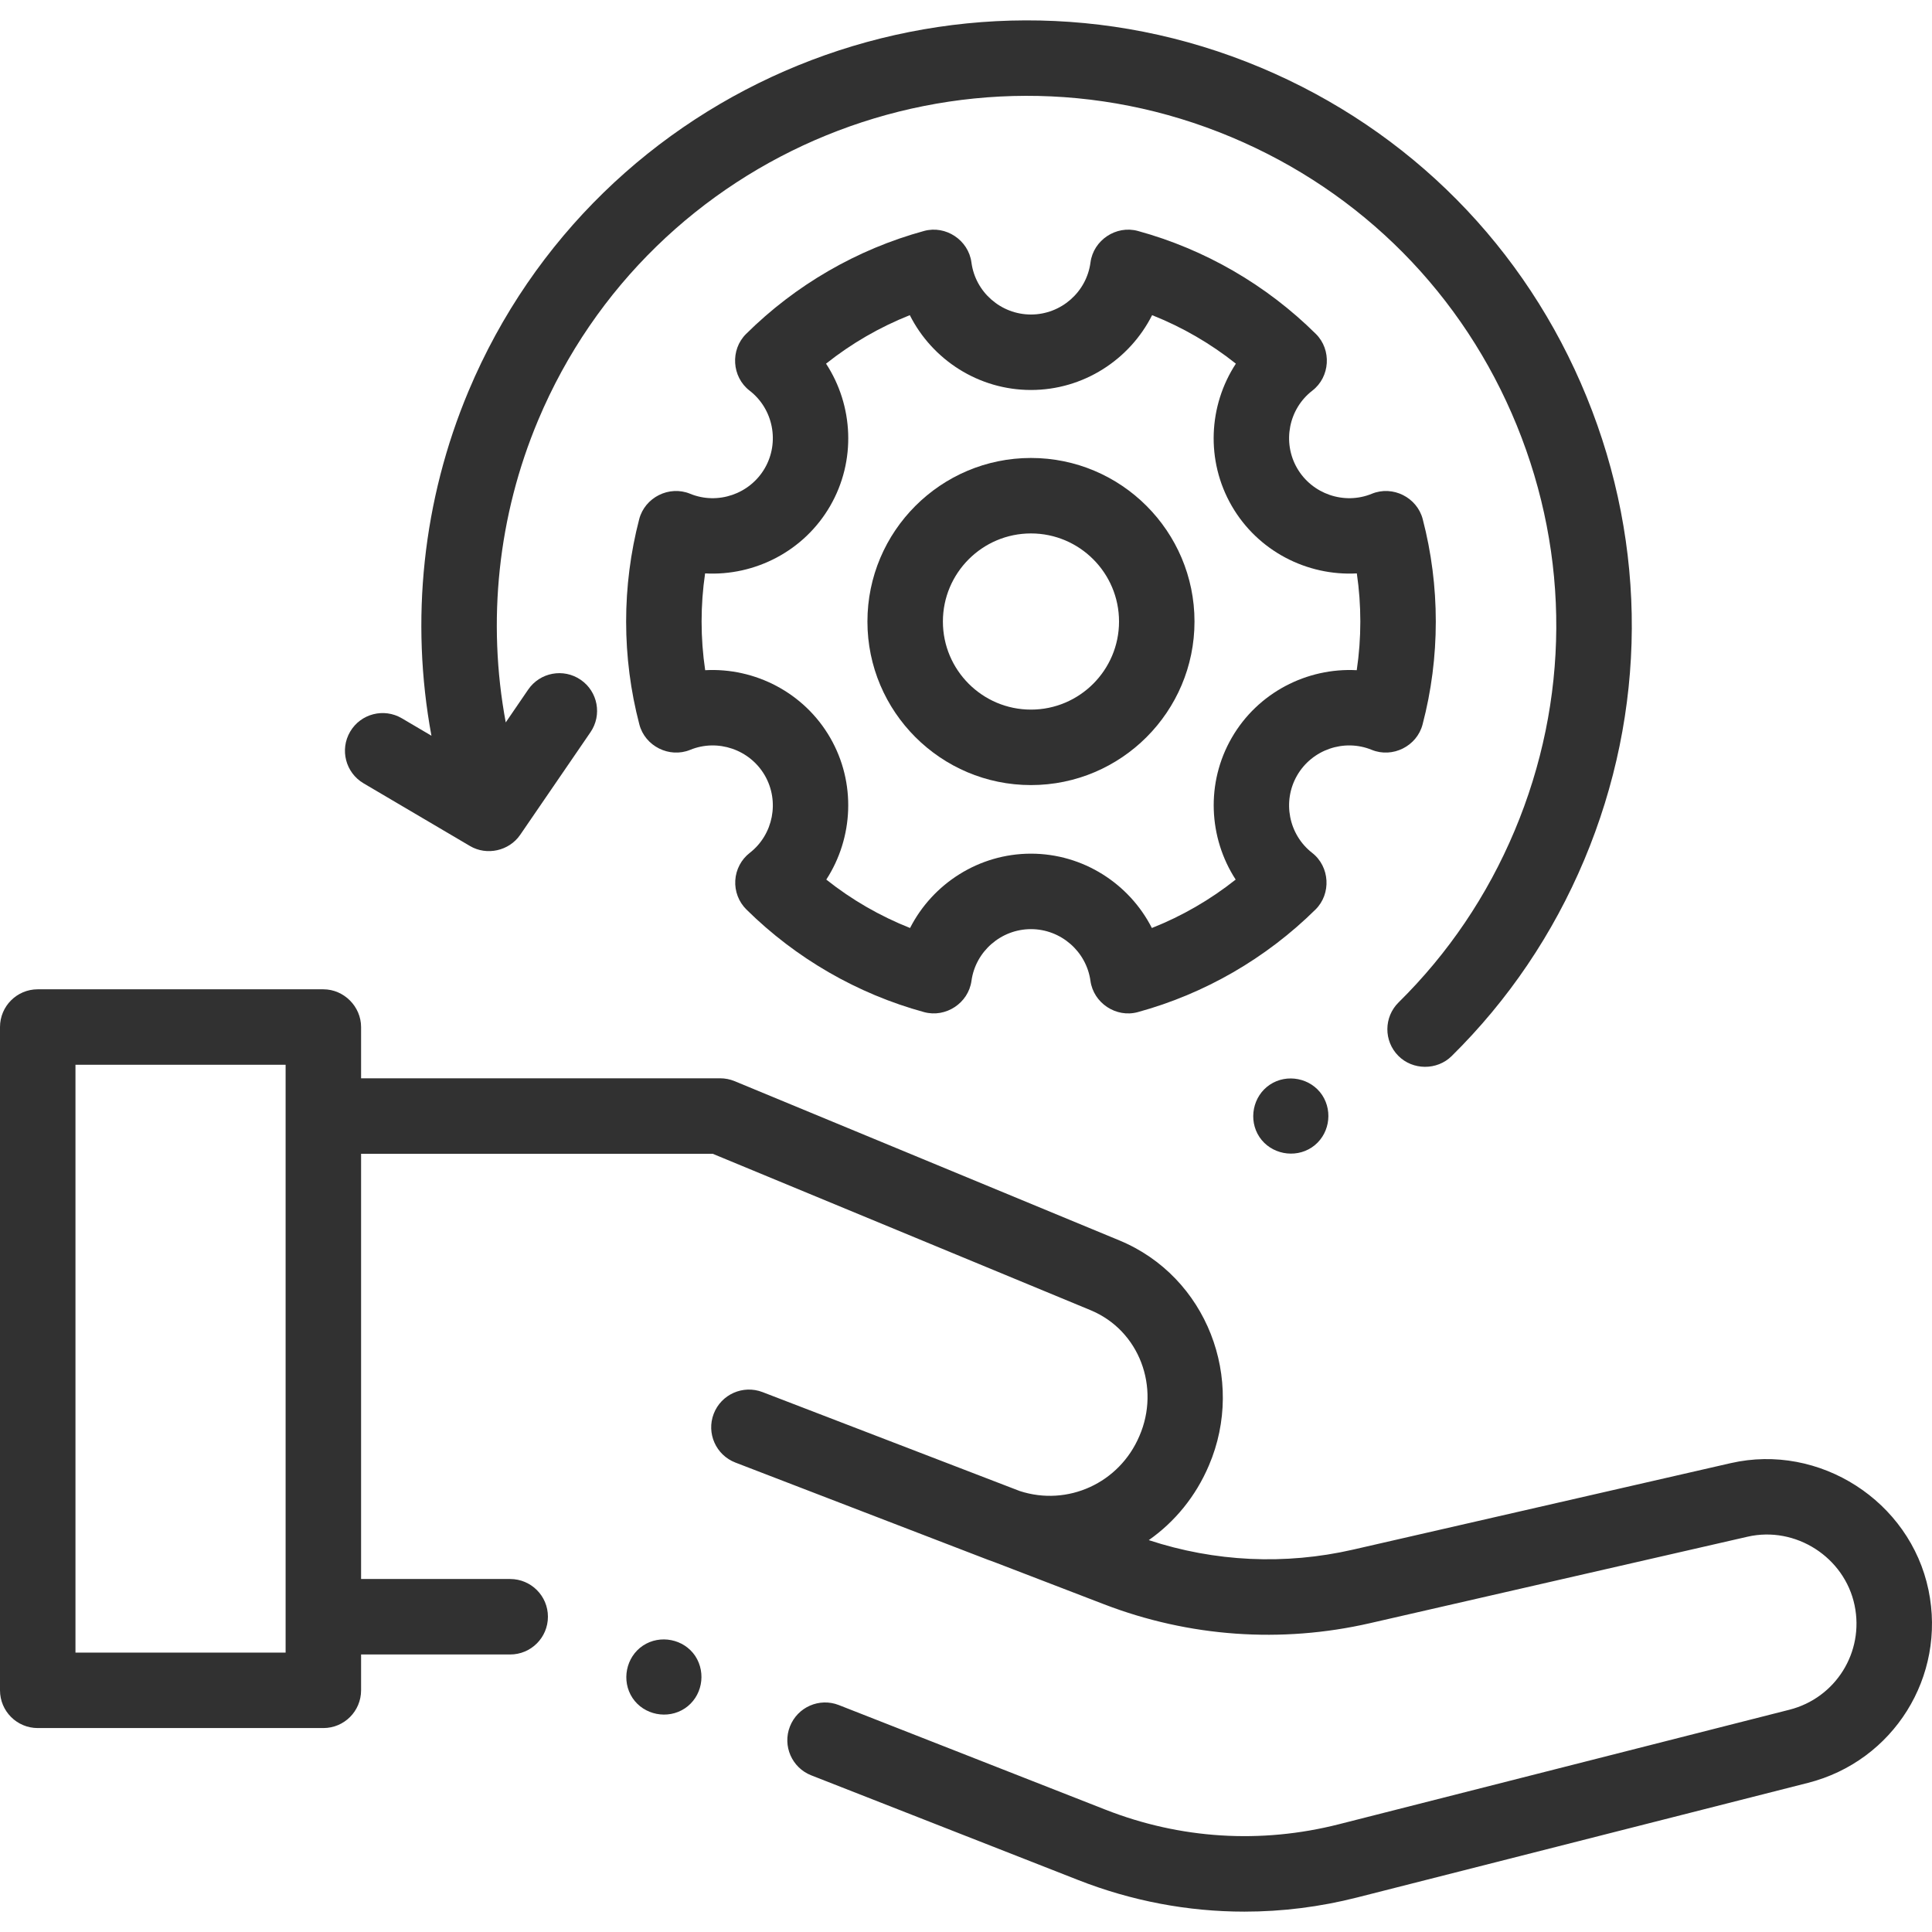<svg width="48" height="48" viewBox="0 0 48 48" fill="none" xmlns="http://www.w3.org/2000/svg">
<g id="fi_2471121" clip-path="url(#clip0_63_20870)">
<g id="Group">
<g id="Group_2">
<g id="Group_3">
<path id="Vector" d="M34.081 18.63C34.599 18.841 35.202 18.539 35.343 18C35.562 17.169 35.672 16.309 35.672 15.442C35.672 14.581 35.563 13.725 35.347 12.898C35.206 12.357 34.602 12.054 34.084 12.267C33.397 12.549 32.598 12.275 32.226 11.631C31.854 10.986 32.017 10.158 32.605 9.705C33.047 9.365 33.089 8.69 32.693 8.297C31.463 7.078 29.933 6.193 28.27 5.738C27.73 5.59 27.166 5.966 27.093 6.52C26.996 7.258 26.36 7.814 25.614 7.814C24.868 7.814 24.232 7.258 24.135 6.52C24.062 5.966 23.498 5.59 22.958 5.738C21.295 6.193 19.766 7.077 18.536 8.297C18.139 8.69 18.181 9.364 18.623 9.705C19.211 10.158 19.374 10.986 19.002 11.631C18.63 12.275 17.832 12.549 17.145 12.267C16.627 12.054 16.022 12.357 15.881 12.898C15.666 13.725 15.556 14.581 15.556 15.442C15.556 16.309 15.667 17.169 15.885 18C16.026 18.539 16.63 18.841 17.147 18.63C17.833 18.349 18.63 18.623 19.002 19.266C19.373 19.909 19.212 20.735 18.628 21.189C18.415 21.354 18.284 21.604 18.268 21.873C18.252 22.143 18.352 22.406 18.544 22.596C19.774 23.811 21.301 24.693 22.96 25.146C23.498 25.292 24.06 24.921 24.136 24.369C24.236 23.637 24.872 23.084 25.614 23.084C26.356 23.084 26.991 23.637 27.092 24.369C27.168 24.92 27.73 25.293 28.267 25.146C29.927 24.693 31.454 23.811 32.684 22.596C33.08 22.204 33.04 21.531 32.6 21.189C32.016 20.735 31.855 19.909 32.226 19.266C32.598 18.622 33.396 18.349 34.081 18.63ZM30.603 18.329C29.956 19.448 30.026 20.815 30.7 21.853C30.068 22.354 29.365 22.761 28.618 23.056C28.057 21.954 26.907 21.209 25.614 21.209C24.321 21.209 23.172 21.954 22.61 23.056C21.863 22.76 21.16 22.355 20.529 21.853C21.202 20.816 21.272 19.448 20.626 18.329C19.978 17.207 18.756 16.584 17.52 16.651C17.461 16.252 17.431 15.848 17.431 15.442C17.431 15.041 17.46 14.641 17.518 14.246C18.756 14.314 19.978 13.691 20.626 12.569C21.275 11.445 21.202 10.073 20.523 9.035C21.154 8.533 21.857 8.127 22.604 7.83C23.162 8.939 24.314 9.689 25.614 9.689C26.914 9.689 28.065 8.939 28.624 7.83C29.372 8.127 30.074 8.533 30.705 9.035C30.025 10.073 29.953 11.445 30.602 12.569C31.25 13.691 32.471 14.313 33.71 14.246C33.768 14.641 33.797 15.041 33.797 15.442C33.797 15.848 33.767 16.252 33.708 16.651C32.472 16.585 31.25 17.207 30.603 18.329Z" fill="#313131"/>
<path id="Vector_2" d="M25.614 11.378C23.373 11.378 21.551 13.201 21.551 15.442C21.551 17.682 23.373 19.505 25.614 19.505C27.855 19.505 29.677 17.682 29.677 15.442C29.677 13.201 27.855 11.378 25.614 11.378ZM25.614 17.63C24.407 17.63 23.426 16.648 23.426 15.442C23.426 14.235 24.407 13.253 25.614 13.253C26.821 13.253 27.802 14.235 27.802 15.442C27.802 16.648 26.821 17.63 25.614 17.63Z" fill="#313131"/>
<path id="Vector_3" d="M47.913 39.503C47.454 37.293 45.205 35.847 43 36.351L33.616 38.5C31.925 38.887 30.181 38.804 28.541 38.264C29.181 37.815 29.706 37.184 30.036 36.406C30.953 34.261 29.985 31.718 27.809 30.817L18.251 26.861C18.137 26.814 18.015 26.79 17.892 26.79H8.971V25.517C8.971 25.006 8.544 24.579 8.034 24.579H0.937C0.42 24.579 0 24.999 0 25.517V41.995C0 42.513 0.42 42.933 0.937 42.933H8.034C8.552 42.933 8.971 42.513 8.971 41.995V41.105H12.675C13.193 41.105 13.613 40.685 13.613 40.167C13.613 39.649 13.193 39.23 12.675 39.23H8.971V34.289V28.665H17.706L27.092 32.55C28.317 33.057 28.828 34.479 28.309 35.675C27.812 36.849 26.524 37.432 25.335 37.044L18.944 34.586C18.46 34.401 17.918 34.642 17.732 35.125C17.546 35.608 17.788 36.151 18.271 36.337C18.271 36.337 21.827 37.704 24.539 38.75C24.593 38.771 24.648 38.791 24.702 38.809L27.43 39.858C29.543 40.67 31.827 40.833 34.034 40.328L43.418 38.179C44.611 37.906 45.829 38.689 46.077 39.885C46.319 41.047 45.607 42.186 44.457 42.478L33.26 45.324C31.327 45.815 29.324 45.69 27.468 44.962L20.841 42.362C20.359 42.173 19.815 42.411 19.626 42.893C19.436 43.375 19.674 43.919 20.156 44.108L26.783 46.707C28.117 47.231 29.514 47.494 30.918 47.494C31.855 47.494 32.795 47.377 33.721 47.141L44.918 44.295C47.044 43.755 48.359 41.65 47.913 39.503ZM1.875 41.058V26.454H7.096V35.046V40.167V41.058H1.875Z" fill="#313131"/>
<path id="Vector_4" d="M9.032 19.461L11.675 21.018C12.093 21.266 12.649 21.142 12.924 20.741L14.67 18.192C14.963 17.765 14.854 17.181 14.427 16.889C14 16.596 13.416 16.705 13.123 17.132L12.565 17.948C12.097 15.434 12.371 12.816 13.37 10.44C16.182 3.751 23.911 0.597 30.6 3.41C33.84 4.772 36.356 7.314 37.684 10.569C39.011 13.823 38.992 17.399 37.63 20.639C36.952 22.251 35.983 23.686 34.748 24.904C34.379 25.268 34.375 25.861 34.739 26.23C35.097 26.593 35.702 26.597 36.065 26.239C37.476 24.847 38.584 23.207 39.359 21.366C40.915 17.664 40.937 13.578 39.419 9.86C37.903 6.142 35.029 3.238 31.327 1.681C23.685 -1.531 14.855 2.071 11.642 9.713C10.502 12.424 10.188 15.41 10.719 18.279L9.984 17.846C9.537 17.583 8.963 17.731 8.7 18.177C8.437 18.623 8.586 19.198 9.032 19.461Z" fill="#313131"/>
<path id="Vector_5" d="M32.849 27.207C32.566 26.782 31.974 26.666 31.55 26.948C31.125 27.231 31.008 27.823 31.29 28.248C31.573 28.674 32.167 28.789 32.591 28.507C33.019 28.222 33.129 27.633 32.849 27.207Z" fill="#313131"/>
</g>
</g>
<path id="Vector_6" d="M17.274 41.144C16.991 40.719 16.399 40.603 15.974 40.885C15.55 41.168 15.432 41.761 15.715 42.186C15.997 42.611 16.591 42.726 17.015 42.444C17.443 42.159 17.553 41.571 17.274 41.144Z" fill="#313131"/>
</g>
</g>
<defs>
<clipPath id="clip0_63_20870">
<rect width="48" height="48" fill="white"/>
</clipPath>
</defs>
</svg>
